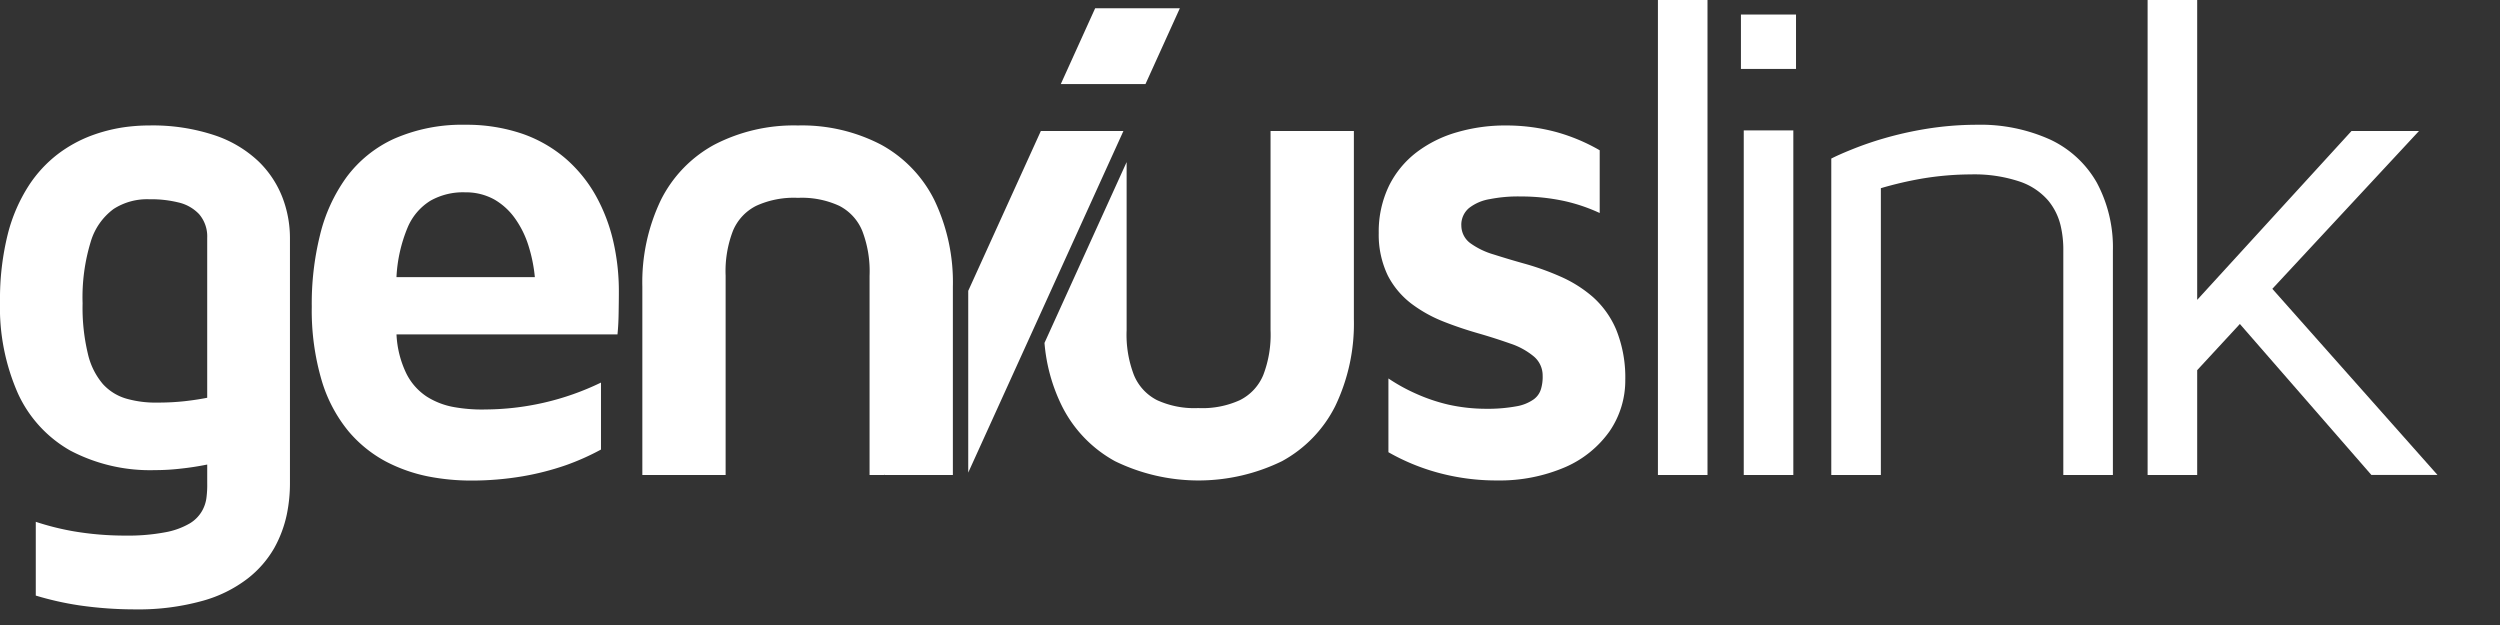 <svg xmlns="http://www.w3.org/2000/svg" width="160" height="40" viewBox="0 0 160 40">
  <rect x="0" y="0" width="160" height="40" fill="#333333" stroke="none"/>
<defs>
    <style>
      .cls-1 {
        fill: #fff;
        fill-rule: evenodd;
      }
    </style>
  </defs>
  <path id="link" class="cls-1" d="M109.28,30.4V0h-3.173V30.4h3.173Zm5.665-29.471H111.42V4.412h3.525V0.926ZM114.769,30.4H111.6V8.346h3.173V30.4ZM126.5,7.985a20.346,20.346,0,0,0-3.239.265,22.949,22.949,0,0,0-2.732.618,21.228,21.228,0,0,0-2.071.721c-0.566.228-.984,0.419-1.256,0.559V30.4h3.173V12.044a23.386,23.386,0,0,1,2.607-.61,19.3,19.3,0,0,1,3.165-.272,9.12,9.12,0,0,1,3.151.471,4.171,4.171,0,0,1,1.785,1.2,3.941,3.941,0,0,1,.793,1.588,6.724,6.724,0,0,1,.176,1.64V30.4h3.173V16.059a8.766,8.766,0,0,0-1.028-4.368,6.69,6.69,0,0,0-2.967-2.75,10.823,10.823,0,0,0-4.73-.956m18.929,10.5,9.386-10.1h-4.319L140.62,19.191V0h-3.173V30.4h3.173V23.691l2.732-2.956,8.417,9.662H156Z"/>
  <path id="genius" class="cls-1" d="M13.265,25.456q-0.661.132-1.454,0.221a15.547,15.547,0,0,1-1.719.088,6.765,6.765,0,0,1-2-.25,3.245,3.245,0,0,1-1.513-.942,4.539,4.539,0,0,1-.955-1.933,12.625,12.625,0,0,1-.338-3.228,12.139,12.139,0,0,1,.521-3.941,4.02,4.02,0,0,1,1.469-2.1,3.959,3.959,0,0,1,2.284-.618,7.274,7.274,0,0,1,1.843.2,2.63,2.63,0,0,1,1.337.75,2.18,2.18,0,0,1,.521,1.522V25.456ZM9.563,8.029a11.66,11.66,0,0,0-1.7.125,10.321,10.321,0,0,0-2.049.537,8.509,8.509,0,0,0-2.1,1.162,8.1,8.1,0,0,0-1.866,2.015A10.467,10.467,0,0,0,.507,14.949,17.214,17.214,0,0,0,0,19.324a13.625,13.625,0,0,0,1.153,5.868A8.04,8.04,0,0,0,4.5,28.838a10.955,10.955,0,0,0,5.413,1.25,14.224,14.224,0,0,0,1.689-.1c0.558-.059,1.109-0.147,1.66-0.257v1.191a6.182,6.182,0,0,1-.044.89,2.267,2.267,0,0,1-.294.9,2.211,2.211,0,0,1-.793.794,4.814,4.814,0,0,1-1.55.559,12.838,12.838,0,0,1-2.563.213,19.663,19.663,0,0,1-3.29-.272,17.056,17.056,0,0,1-2.438-.61v4.721a19.675,19.675,0,0,0,2.776.625A24.693,24.693,0,0,0,8.637,39a15.312,15.312,0,0,0,4.348-.552,8.388,8.388,0,0,0,2.872-1.427,6.663,6.663,0,0,0,1.7-1.956,7.655,7.655,0,0,0,.8-2.147,9.892,9.892,0,0,0,.2-1.993V15.265a7.282,7.282,0,0,0-.47-2.6,6.457,6.457,0,0,0-1.528-2.323,7.564,7.564,0,0,0-2.776-1.669A12.559,12.559,0,0,0,9.563,8.029ZM29.78,12.309a3.754,3.754,0,0,1,1.851.456,4.19,4.19,0,0,1,1.329,1.213,6.175,6.175,0,0,1,.859,1.735,9.67,9.67,0,0,1,.411,2.022H25.374a9.456,9.456,0,0,1,.705-3.154,3.694,3.694,0,0,1,1.469-1.735,4.242,4.242,0,0,1,2.233-.537m1.19,13.9a10.3,10.3,0,0,1-1.909-.154,4.827,4.827,0,0,1-1.733-.662,3.784,3.784,0,0,1-1.307-1.456,6.394,6.394,0,0,1-.646-2.537H39.519c0.044-.441.066-0.882,0.073-1.338s0.015-.912.015-1.4a14.209,14.209,0,0,0-.36-3.228,11.137,11.137,0,0,0-1.116-2.912,8.938,8.938,0,0,0-1.924-2.368,8.577,8.577,0,0,0-2.762-1.588,11.045,11.045,0,0,0-3.665-.581,10.809,10.809,0,0,0-4.568.9,7.84,7.84,0,0,0-3.041,2.463,10.511,10.511,0,0,0-1.689,3.691,18.23,18.23,0,0,0-.529,4.6,15.865,15.865,0,0,0,.646,4.75,9.272,9.272,0,0,0,1.7,3.206,8.143,8.143,0,0,0,2.394,1.941,10.115,10.115,0,0,0,2.747.963,14.305,14.305,0,0,0,2.739.257,19.524,19.524,0,0,0,3.261-.272,17.417,17.417,0,0,0,2.761-.706,15.714,15.714,0,0,0,2.262-1.007V24.485A17.147,17.147,0,0,1,30.97,26.206ZM73.31,5.382l2.2-4.853h-5.42l-2.2,4.853h5.42ZM56.634,30.349l-0.022.048h0.022V30.349Zm5.332-.1L71.9,8.382H66.615L61.967,18.613V30.252ZM81.315,8.382v12.75a7.193,7.193,0,0,1-.462,2.86,3.133,3.133,0,0,1-1.5,1.617,5.782,5.782,0,0,1-2.666.507,5.714,5.714,0,0,1-2.637-.507,3.135,3.135,0,0,1-1.483-1.617,7.188,7.188,0,0,1-.463-2.86V10.374L66.847,21.947a11.174,11.174,0,0,0,1.116,4.038,8.2,8.2,0,0,0,3.393,3.529,12.188,12.188,0,0,0,10.694,0,8.192,8.192,0,0,0,3.408-3.529,12.179,12.179,0,0,0,1.19-5.559V8.382H81.315Zm12.209,6.044a1.4,1.4,0,0,1,.492-1.11,2.914,2.914,0,0,1,1.337-.573,9.233,9.233,0,0,1,1.961-.169,13.125,13.125,0,0,1,2.813.294,11.122,11.122,0,0,1,2.254.765V9.618A11.885,11.885,0,0,0,99.62,8.456a12.344,12.344,0,0,0-3.231-.426,10.992,10.992,0,0,0-3.114.426,7.82,7.82,0,0,0-2.6,1.28A6.1,6.1,0,0,0,88.9,11.883a6.739,6.739,0,0,0-.661,3.029,6.028,6.028,0,0,0,.58,2.721,5.341,5.341,0,0,0,1.5,1.794,8.726,8.726,0,0,0,2.049,1.147c0.742,0.294,1.491.544,2.233,0.757s1.425,0.434,2.049.654a4.635,4.635,0,0,1,1.5.816,1.593,1.593,0,0,1,.58,1.242,2.714,2.714,0,0,1-.1.831,1.258,1.258,0,0,1-.463.677A2.689,2.689,0,0,1,97.072,26a10.21,10.21,0,0,1-2,.162,11.117,11.117,0,0,1-2.372-.265,11.254,11.254,0,0,1-2.086-.706,11.406,11.406,0,0,1-1.755-.97v4.721a13.617,13.617,0,0,0,3.136,1.3,14.23,14.23,0,0,0,3.826.507,10.621,10.621,0,0,0,4.356-.853,6.785,6.785,0,0,0,2.835-2.294,5.742,5.742,0,0,0,1.006-3.294,8.151,8.151,0,0,0-.58-3.206,5.854,5.854,0,0,0-1.5-2.1,8.117,8.117,0,0,0-2.05-1.294,17.012,17.012,0,0,0-2.233-.809c-0.742-.206-1.425-0.412-2.049-0.61a4.91,4.91,0,0,1-1.5-.721,1.408,1.408,0,0,1-.58-1.147M46.44,30.4V17.647a7.189,7.189,0,0,1,.463-2.86,3.133,3.133,0,0,1,1.5-1.617,5.785,5.785,0,0,1,2.666-.508,5.716,5.716,0,0,1,2.637.508,3.135,3.135,0,0,1,1.483,1.617,7.189,7.189,0,0,1,.463,2.86V30.4h5.332V18.353a12.179,12.179,0,0,0-1.19-5.559A8.2,8.2,0,0,0,56.4,9.265a10.948,10.948,0,0,0-5.332-1.235,11.046,11.046,0,0,0-5.361,1.235A8.19,8.19,0,0,0,42.3,12.794a12.177,12.177,0,0,0-1.19,5.559V30.4H46.44Z"/>
</svg>